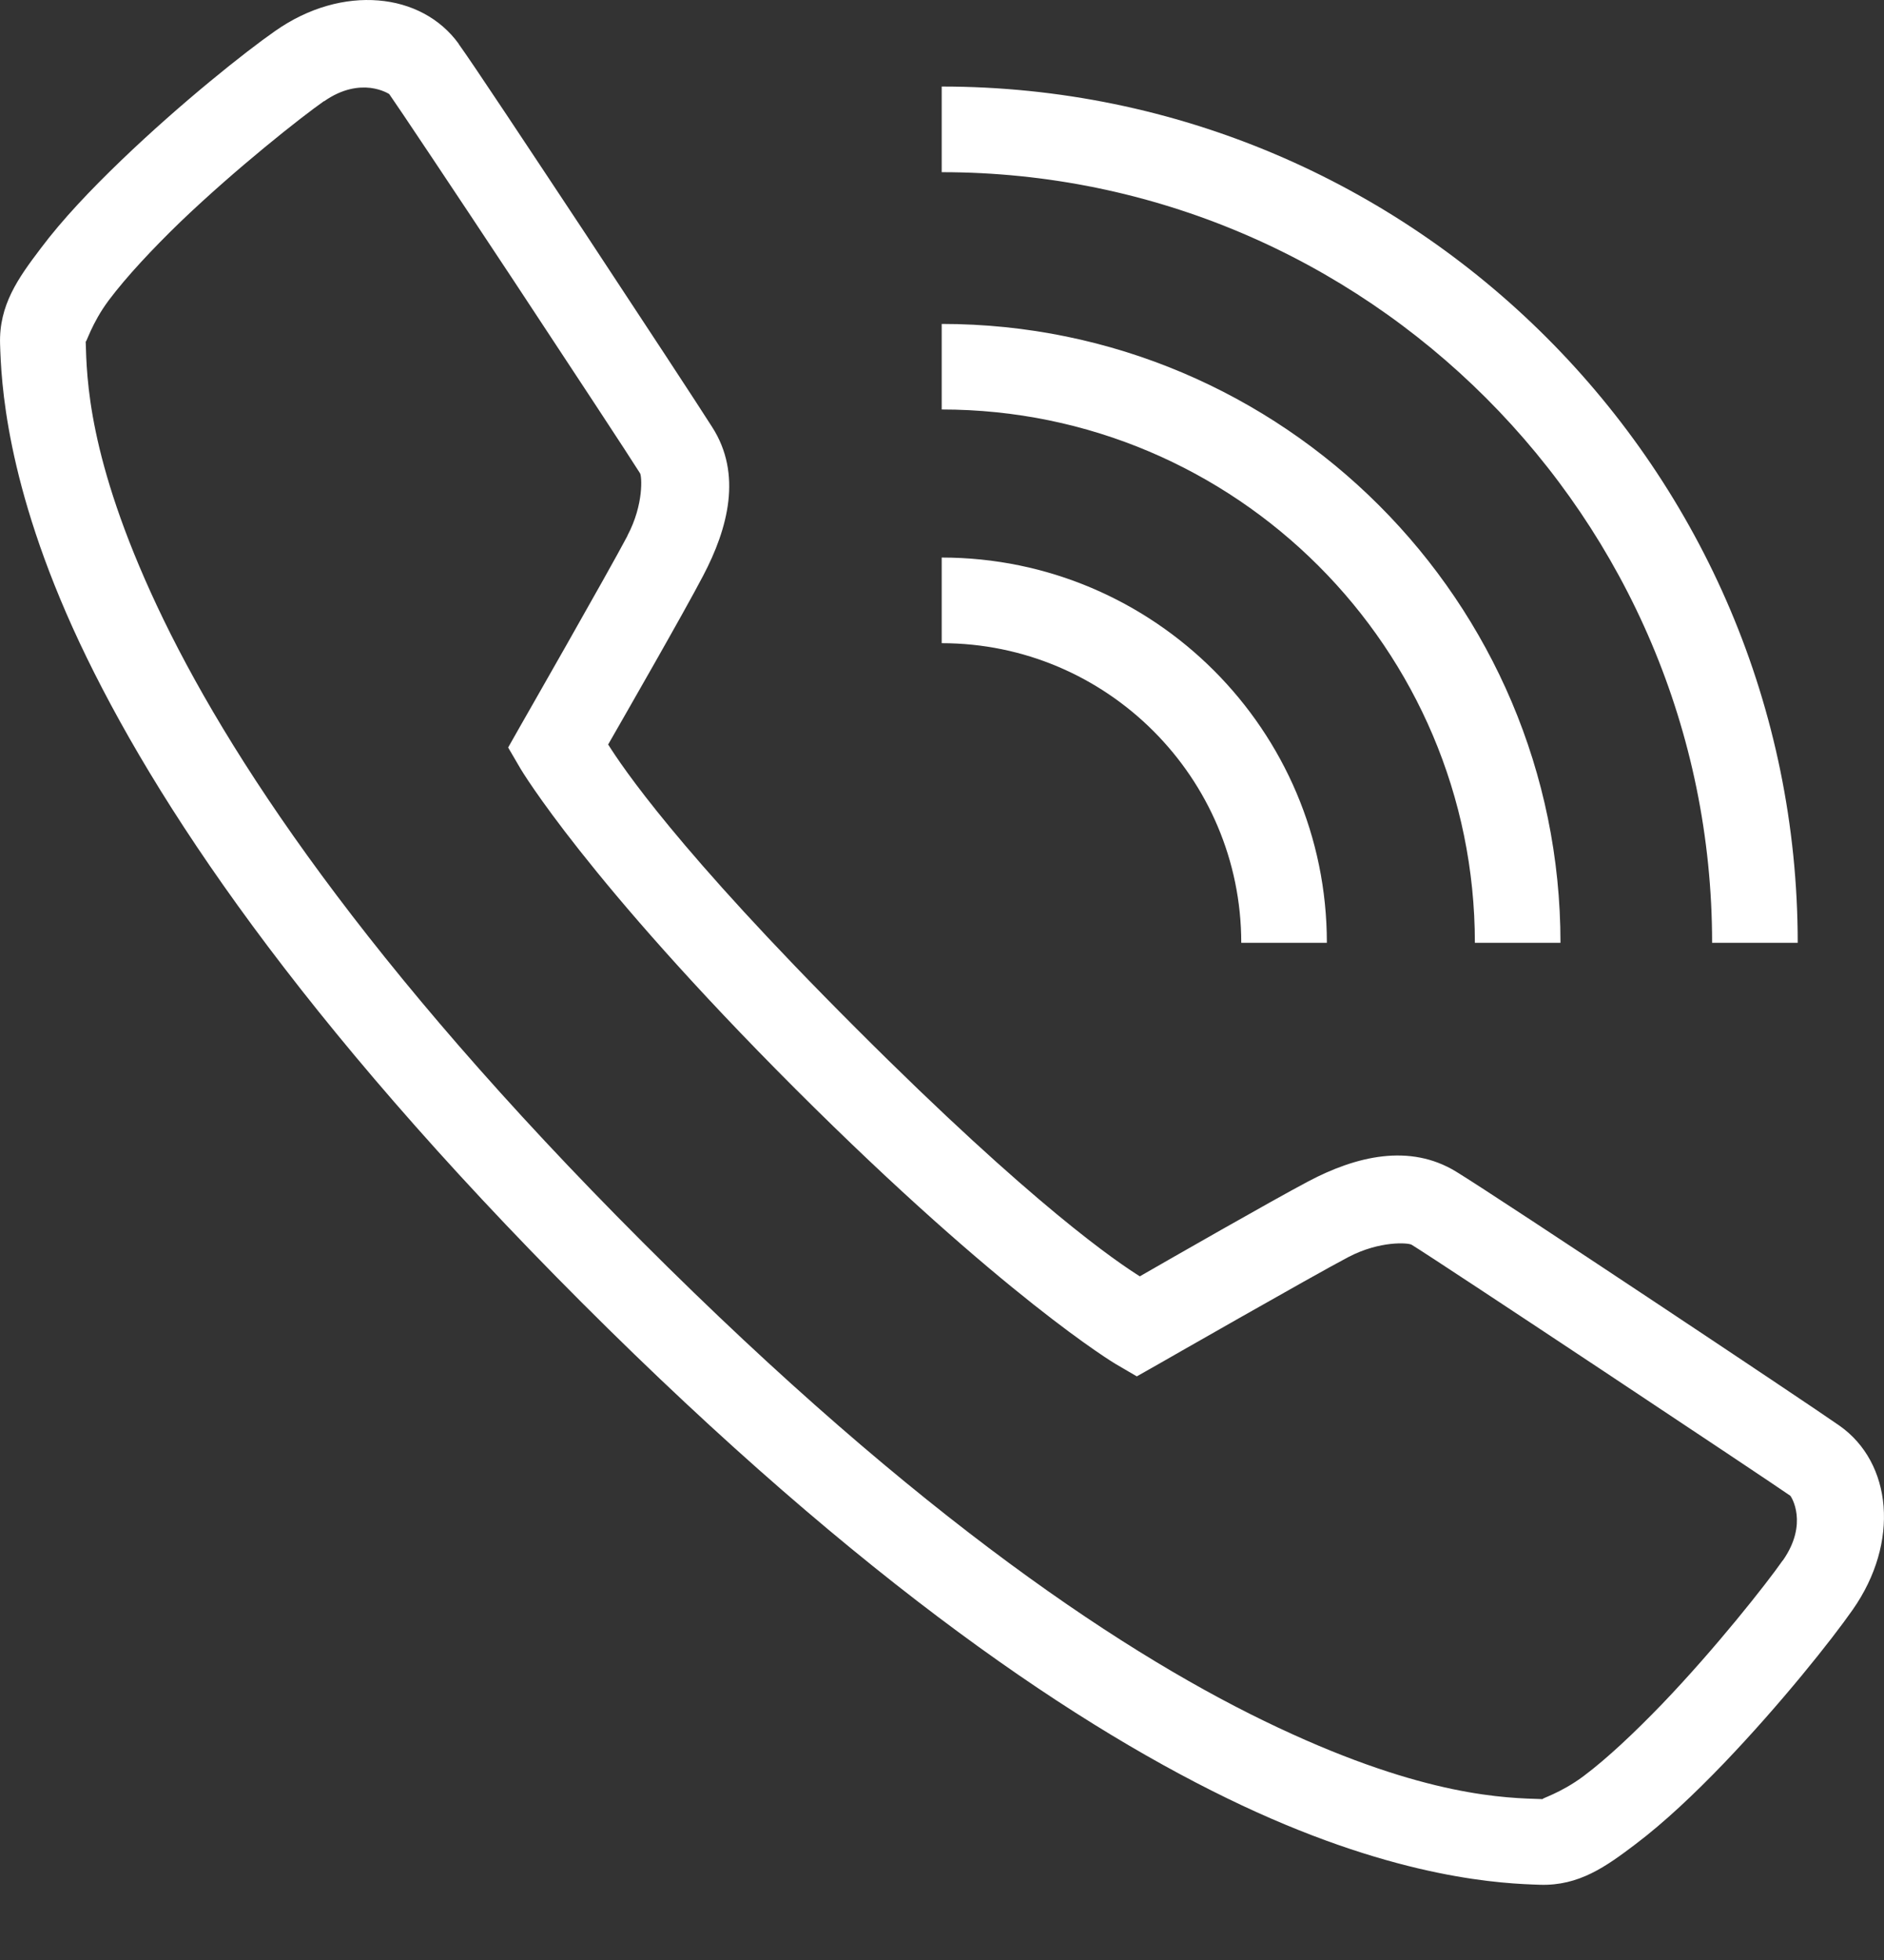 <svg width="25" height="26" viewBox="0 0 25 26" fill="none" xmlns="http://www.w3.org/2000/svg">
<rect x="0" y="0" width="25" height="26" fill="#333333" stroke="none"/>
<path d="M5.021 0.006C4.584 -0.03 4.098 0.097 3.65 0.412C3.255 0.687 2.403 1.364 1.607 2.129C1.21 2.511 0.83 2.908 0.538 3.298C0.242 3.689 -0.015 4.046 0.001 4.565C0.016 5.031 0.063 6.409 1.054 8.521C2.046 10.63 3.97 13.526 7.721 17.28C11.475 21.033 14.37 22.957 16.48 23.949C18.59 24.94 19.97 24.987 20.436 25.002C20.953 25.018 21.31 24.761 21.701 24.465C22.091 24.17 22.488 23.793 22.87 23.396C23.633 22.6 24.309 21.748 24.585 21.353C25.212 20.459 25.108 19.403 24.409 18.912C23.97 18.604 19.93 15.915 19.322 15.542C18.705 15.165 17.995 15.336 17.361 15.671C16.862 15.935 15.511 16.709 15.125 16.931C14.834 16.747 13.731 16.013 11.36 13.641C8.986 11.27 8.254 10.167 8.07 9.876C8.291 9.49 9.064 8.146 9.33 7.638C9.663 7.005 9.849 6.289 9.452 5.668C9.285 5.404 8.529 4.252 7.766 3.096C7 1.94 6.275 0.844 6.086 0.583V0.58C5.84 0.241 5.456 0.041 5.021 0.006ZM12.496 1.148V2.284C18.133 2.284 22.719 6.87 22.719 12.507H23.855C23.855 6.244 18.759 1.148 12.496 1.148ZM4.917 1.166C5.072 1.186 5.165 1.248 5.165 1.248C5.256 1.375 6.053 2.568 6.816 3.722C7.579 4.878 8.358 6.062 8.493 6.278C8.516 6.311 8.547 6.688 8.325 7.107V7.11C8.074 7.587 6.905 9.63 6.905 9.63L6.743 9.916L6.909 10.2C6.909 10.2 7.781 11.671 10.554 14.444C13.33 17.217 14.801 18.092 14.801 18.092L15.085 18.258L15.371 18.096C15.371 18.096 17.41 16.929 17.891 16.676C18.311 16.456 18.688 16.485 18.732 16.512C19.125 16.754 23.489 19.653 23.757 19.842C23.766 19.849 24.003 20.208 23.657 20.701H23.655C23.447 21 22.763 21.868 22.051 22.609C21.694 22.979 21.328 23.325 21.017 23.558C20.707 23.791 20.429 23.864 20.474 23.866C19.99 23.851 18.923 23.84 16.964 22.919C15.005 22.001 12.209 20.162 8.524 16.474C4.842 12.791 3.002 9.996 2.082 8.035C1.163 6.076 1.152 5.009 1.137 4.527C1.139 4.572 1.212 4.292 1.445 3.981C1.678 3.671 2.022 3.303 2.392 2.945C3.135 2.233 4.001 1.55 4.3 1.341V1.344C4.547 1.171 4.762 1.148 4.917 1.166ZM12.496 4.297V5.432C16.398 5.432 19.571 8.607 19.571 12.507H20.707C20.707 7.979 17.024 4.297 12.496 4.297ZM12.496 7.396V8.532C14.688 8.532 16.471 10.316 16.471 12.507H17.607C17.607 9.688 15.313 7.396 12.496 7.396Z" fill="white"/>
</svg>
